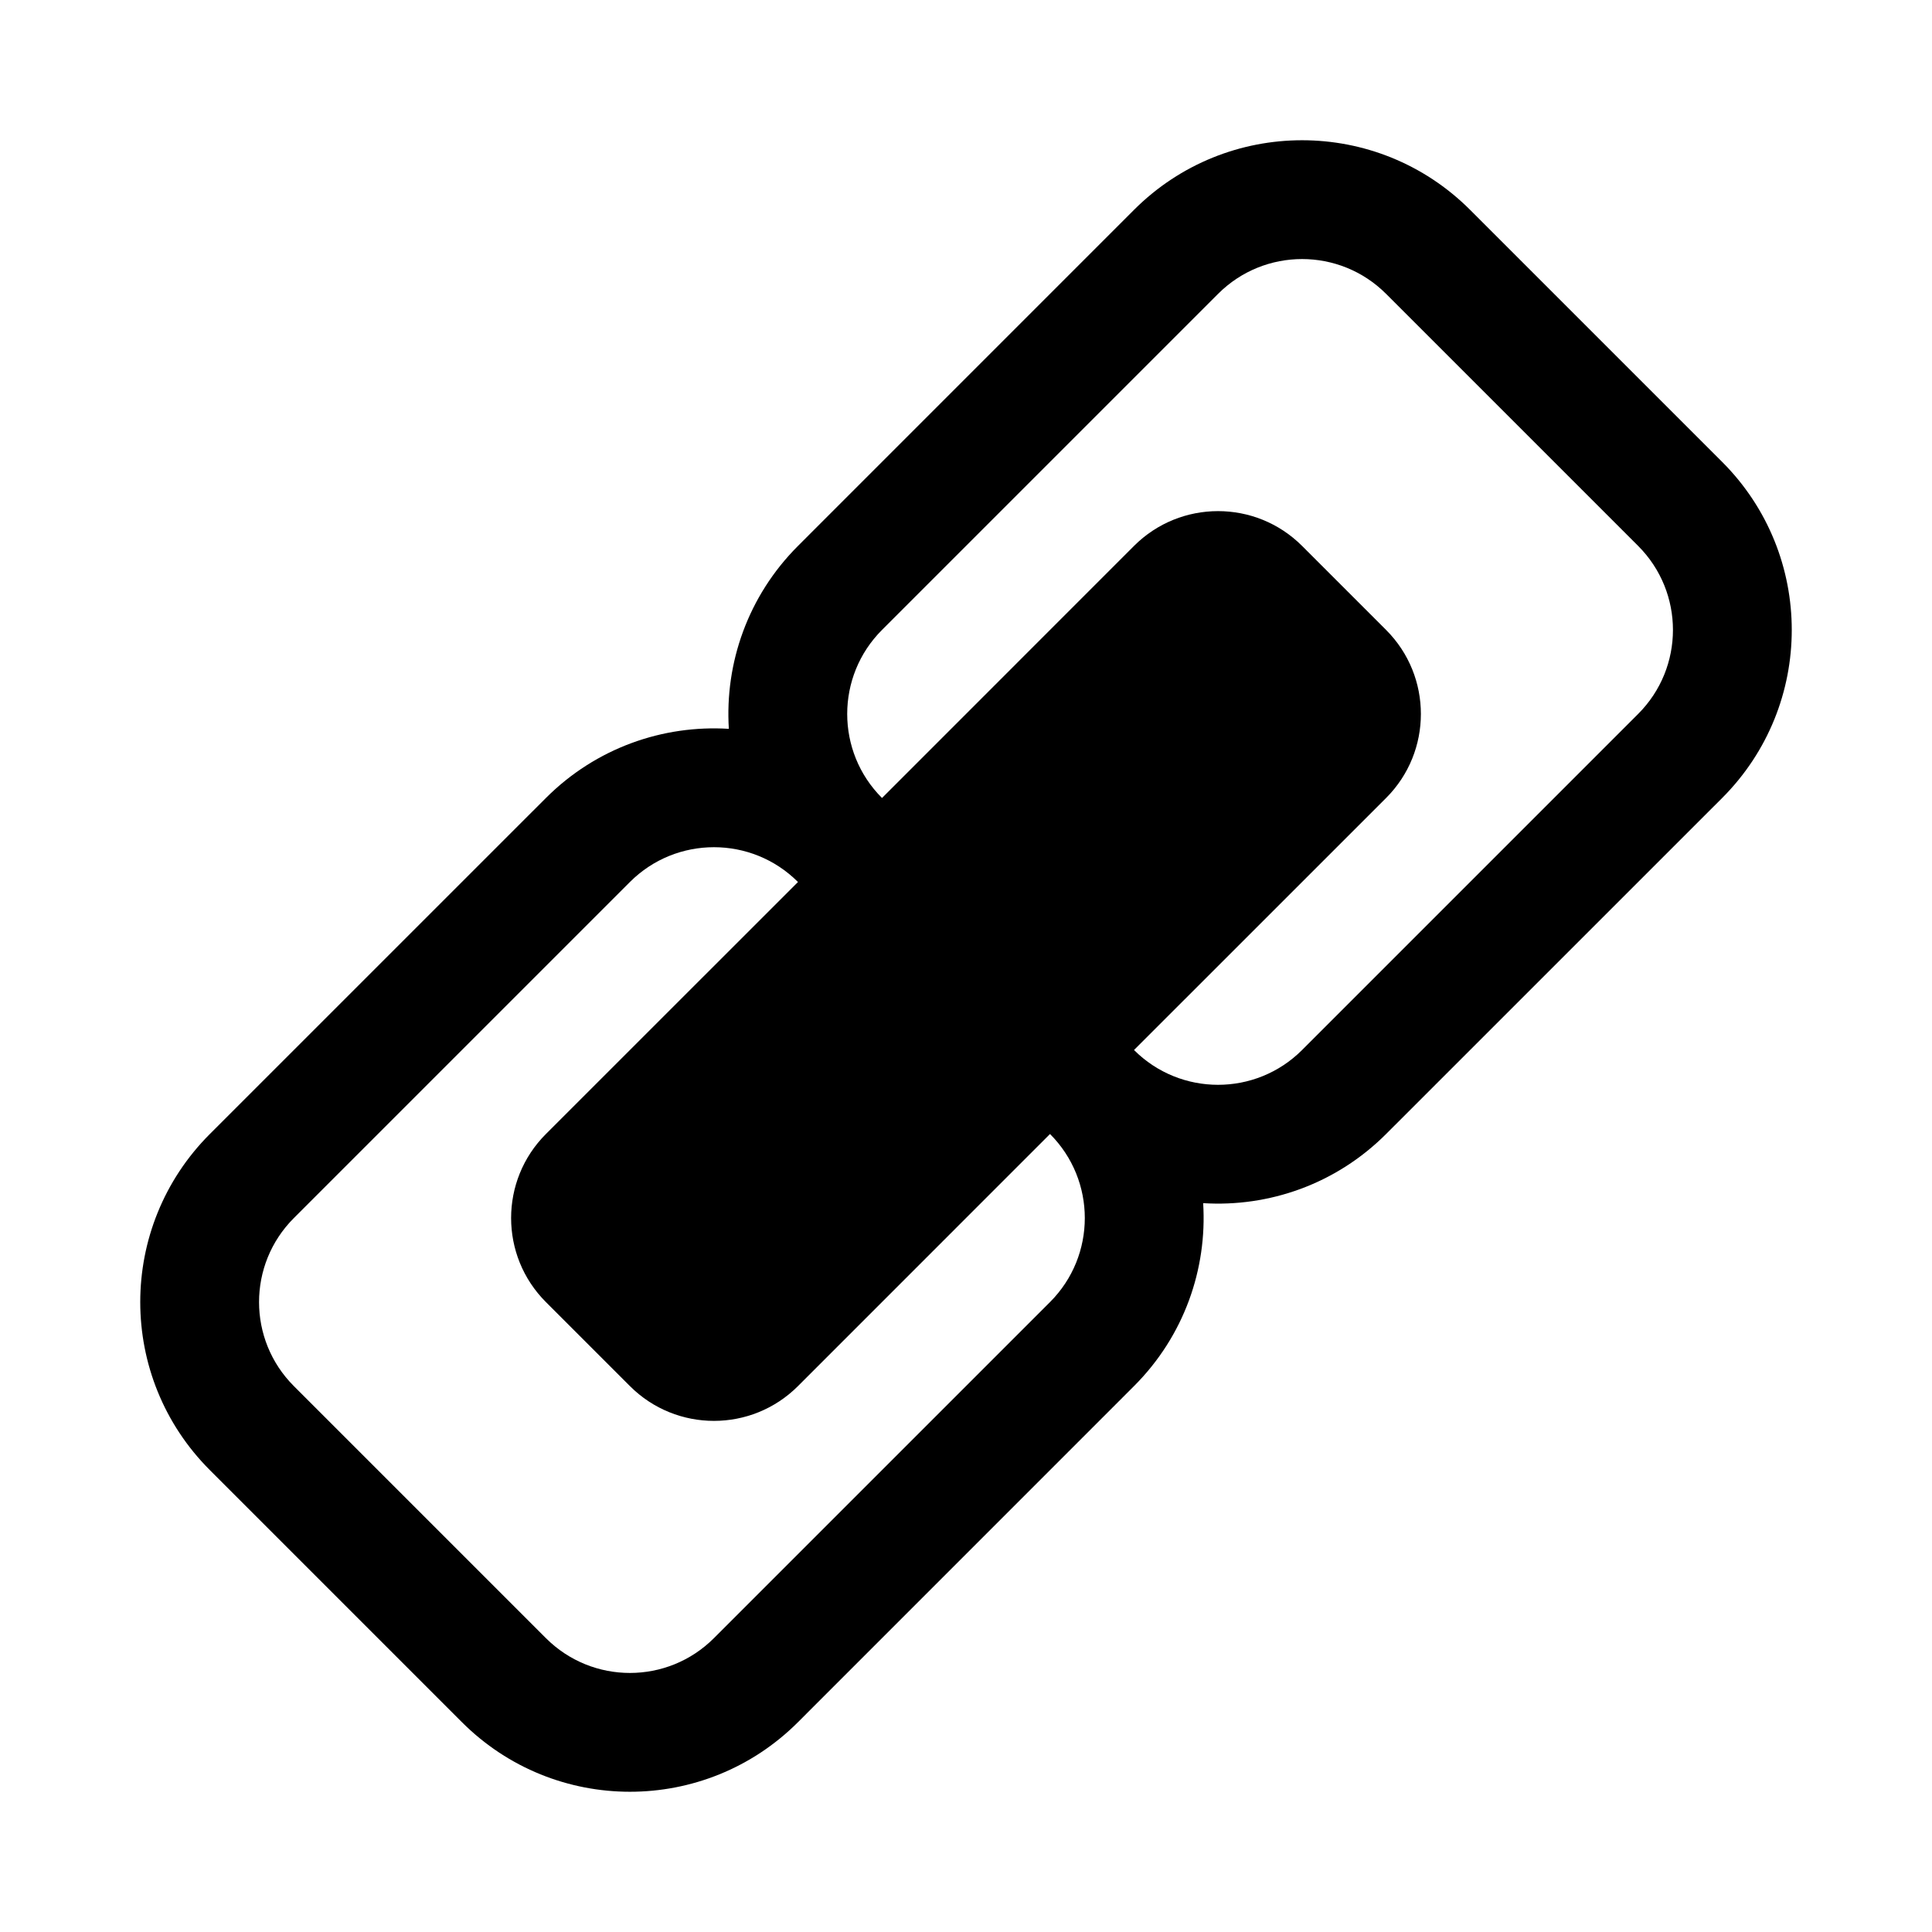 <?xml version="1.0" encoding="UTF-8"?>
<!-- Uploaded to: ICON Repo, www.iconrepo.com, Generator: ICON Repo Mixer Tools -->
<svg fill="#000000" width="800px" height="800px" version="1.1" viewBox="144 144 512 512" xmlns="http://www.w3.org/2000/svg">
 <path d="m337.15 337.15c-1.086-17.414 5.023-35.172 18.324-48.477 26.293-26.293 62.758-62.77 89.051-89.062 24.605-24.594 64.473-24.594 89.062 0 20.406 20.402 46.398 46.398 66.805 66.801 24.59 24.594 24.59 64.457 0 89.062-26.293 26.293-62.773 62.758-89.066 89.051-13.305 13.305-31.062 19.41-48.477 18.324 1.086 17.414-5.019 35.172-18.324 48.477-26.293 26.293-62.758 62.773-89.051 89.066-24.605 24.59-64.469 24.59-89.062 0-20.402-20.406-46.398-46.398-66.801-66.805-24.594-24.59-24.594-64.457 0-89.062 26.293-26.293 62.77-62.758 89.062-89.051 13.305-13.301 31.062-19.41 48.477-18.324zm18.324 40.59c-12.293-12.297-32.242-12.297-44.539 0-26.293 26.289-62.77 62.77-89.062 89.062-12.297 12.297-12.297 32.227 0 44.523 20.402 20.406 46.398 46.398 66.801 66.801 12.297 12.297 32.23 12.297 44.523 0 26.293-26.289 62.773-62.77 89.066-89.062 12.297-12.297 12.297-32.242 0-44.539l-66.789 66.801c-12.293 12.297-32.242 12.297-44.539 0l-22.262-22.262c-12.297-12.297-12.297-32.242 0-44.539zm89.051 44.523c12.297 12.297 32.242 12.297 44.539 0 26.293-26.293 62.773-62.773 89.062-89.066 12.297-12.293 12.297-32.227 0-44.523-20.402-20.402-46.395-46.398-66.801-66.801-12.297-12.297-32.227-12.297-44.523 0-26.293 26.293-62.773 62.77-89.062 89.062-12.297 12.297-12.297 32.246 0 44.539l66.785-66.801c12.297-12.297 32.242-12.297 44.539 0 6.801 6.801 15.461 15.461 22.262 22.262 12.297 12.297 12.297 32.246 0 44.539z" fill-rule="evenodd"/>
</svg>